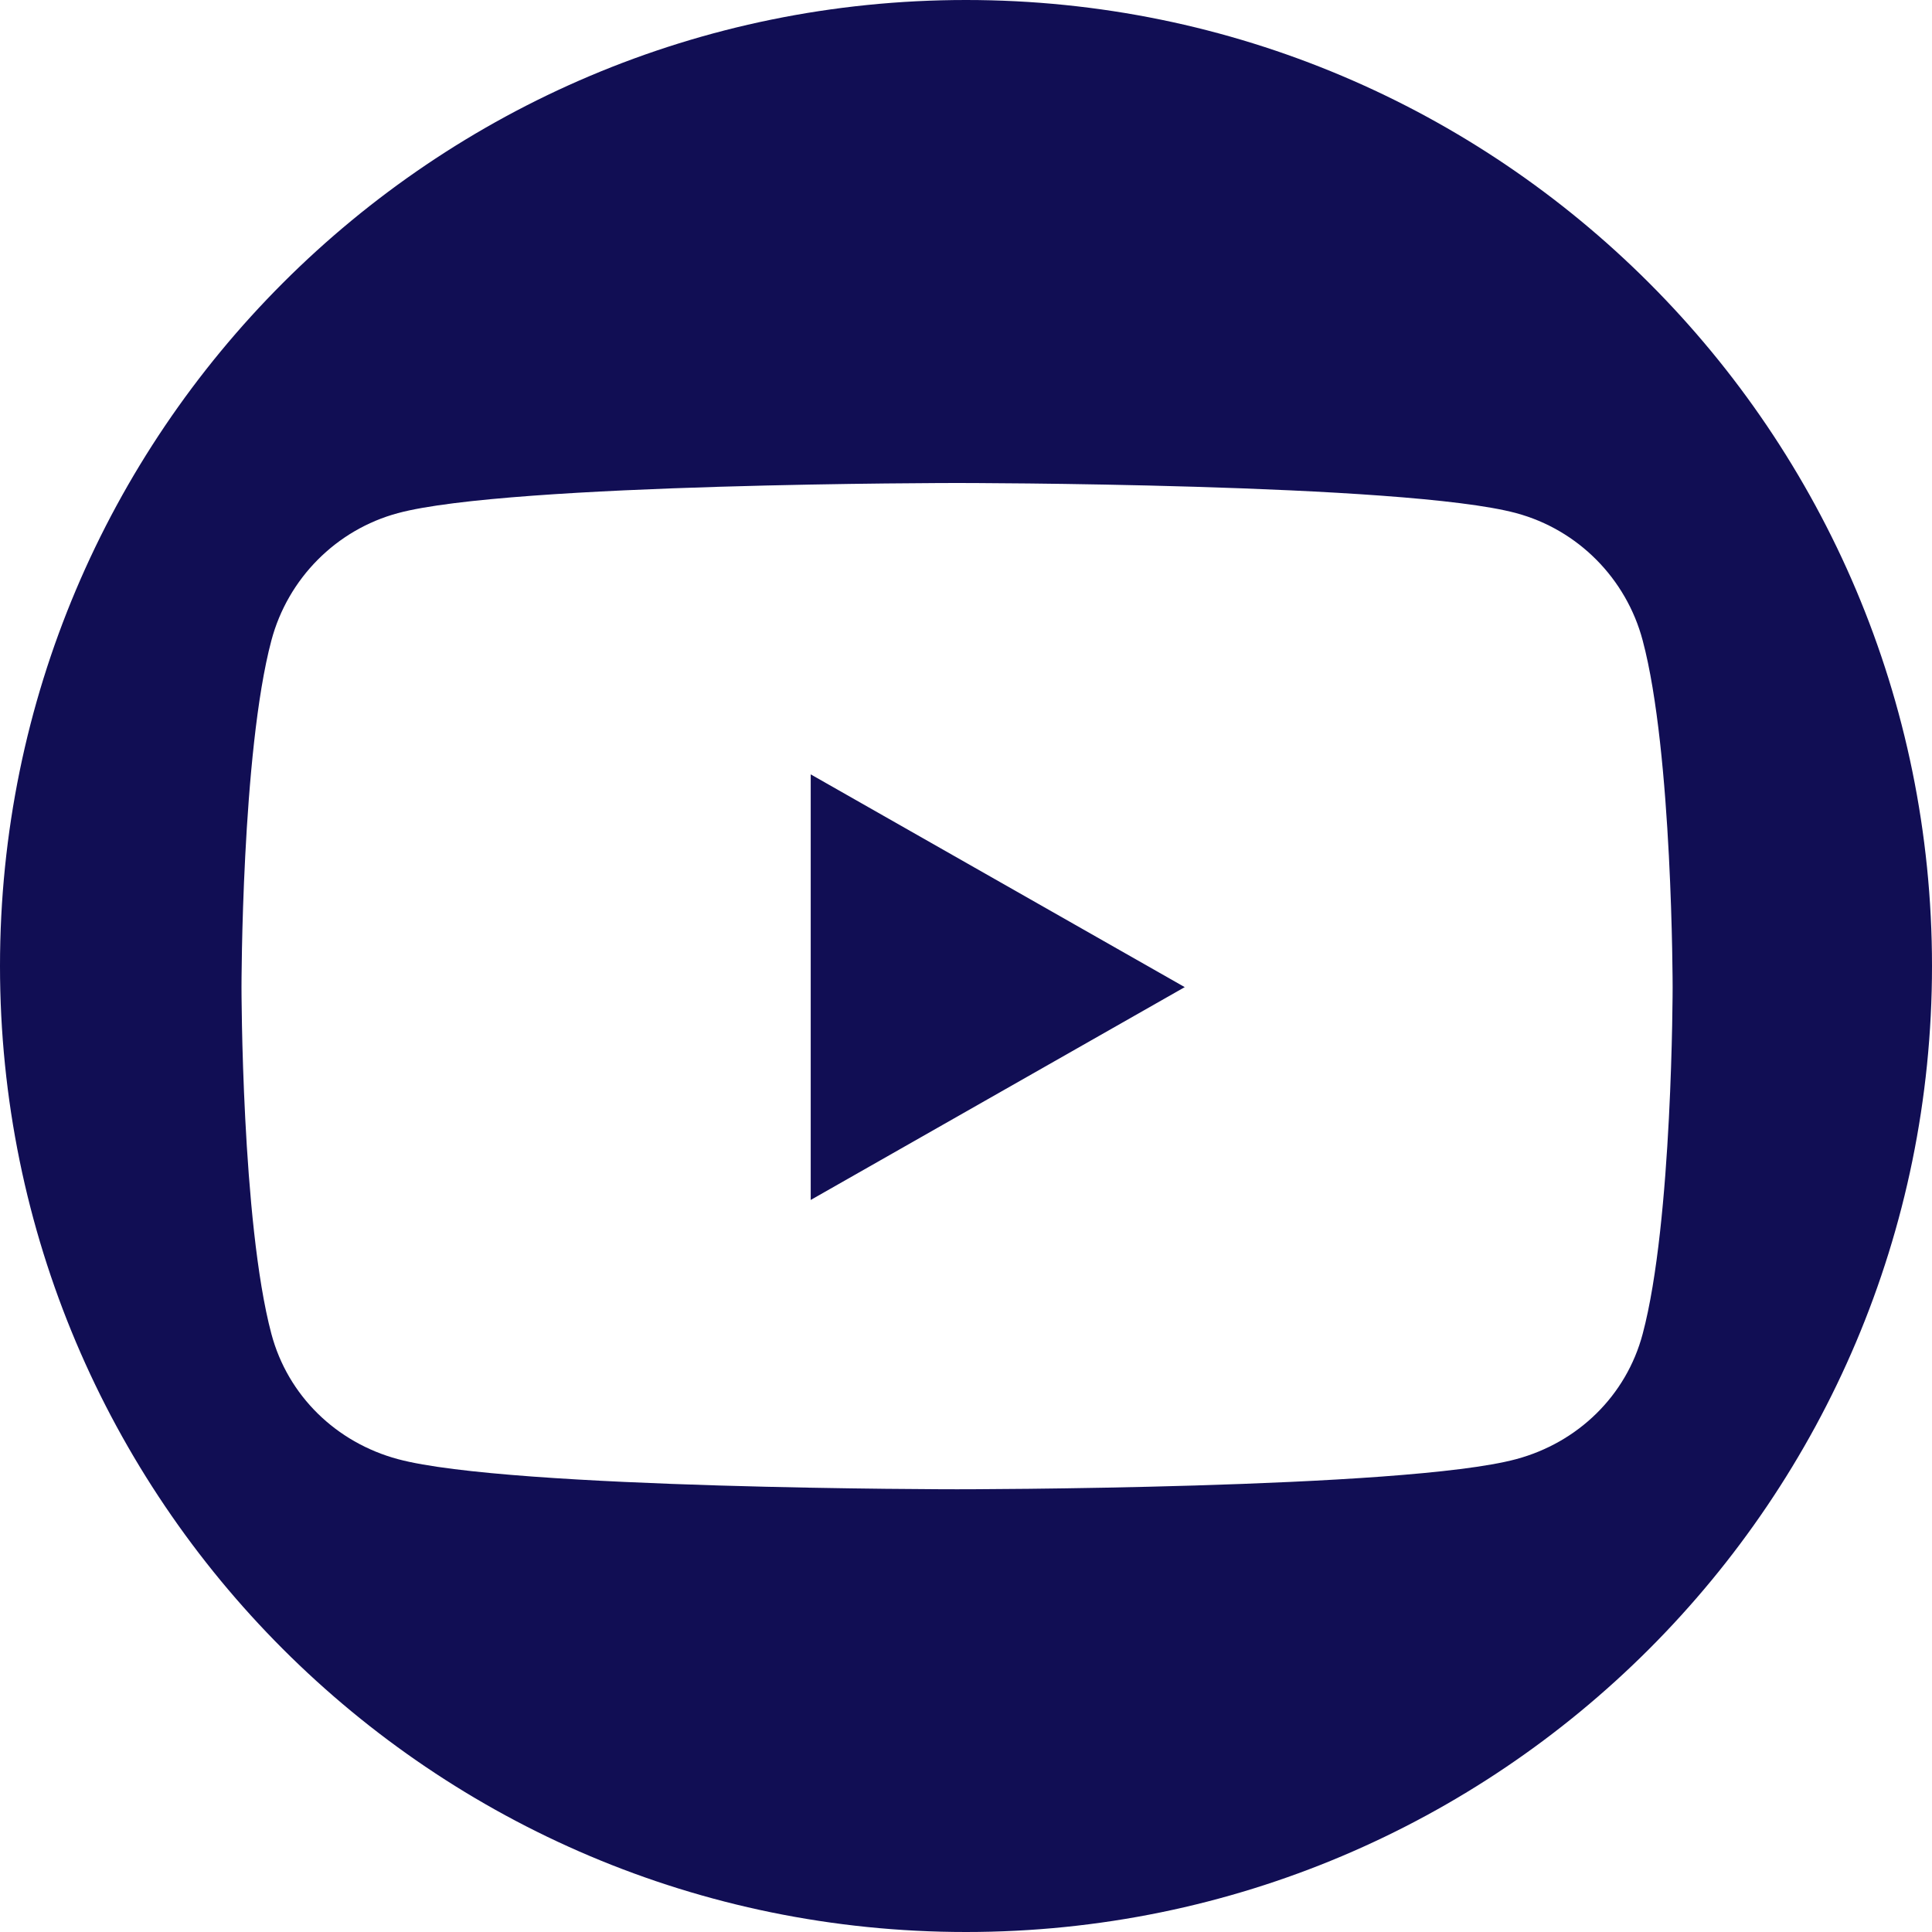<svg width="32" height="32" viewBox="0 0 32 32" fill="none" xmlns="http://www.w3.org/2000/svg">
<path fill-rule="evenodd" clip-rule="evenodd" d="M16 32C24.837 32 32 24.837 32 16C32 7.163 24.837 0 16 0C7.163 0 0 7.163 0 16C0 24.837 7.163 32 16 32ZM25.113 8.499C26.133 8.773 26.936 9.581 27.208 10.608C27.704 12.468 27.704 16.35 27.704 16.35C27.704 16.35 27.704 20.232 27.208 22.093C26.936 23.119 26.133 23.894 25.113 24.168C23.264 24.667 15.852 24.667 15.852 24.667C15.852 24.667 8.44 24.667 6.591 24.168C5.571 23.894 4.768 23.119 4.495 22.093C4 20.232 4 16.35 4 16.35C4 16.35 4 12.468 4.495 10.608C4.768 9.581 5.571 8.773 6.591 8.499C8.44 8 15.852 8 15.852 8C15.852 8 23.264 8 25.113 8.499ZM19.623 16.35L13.428 12.826V19.875L19.623 16.35Z" fill="#110E54"/>
</svg>
